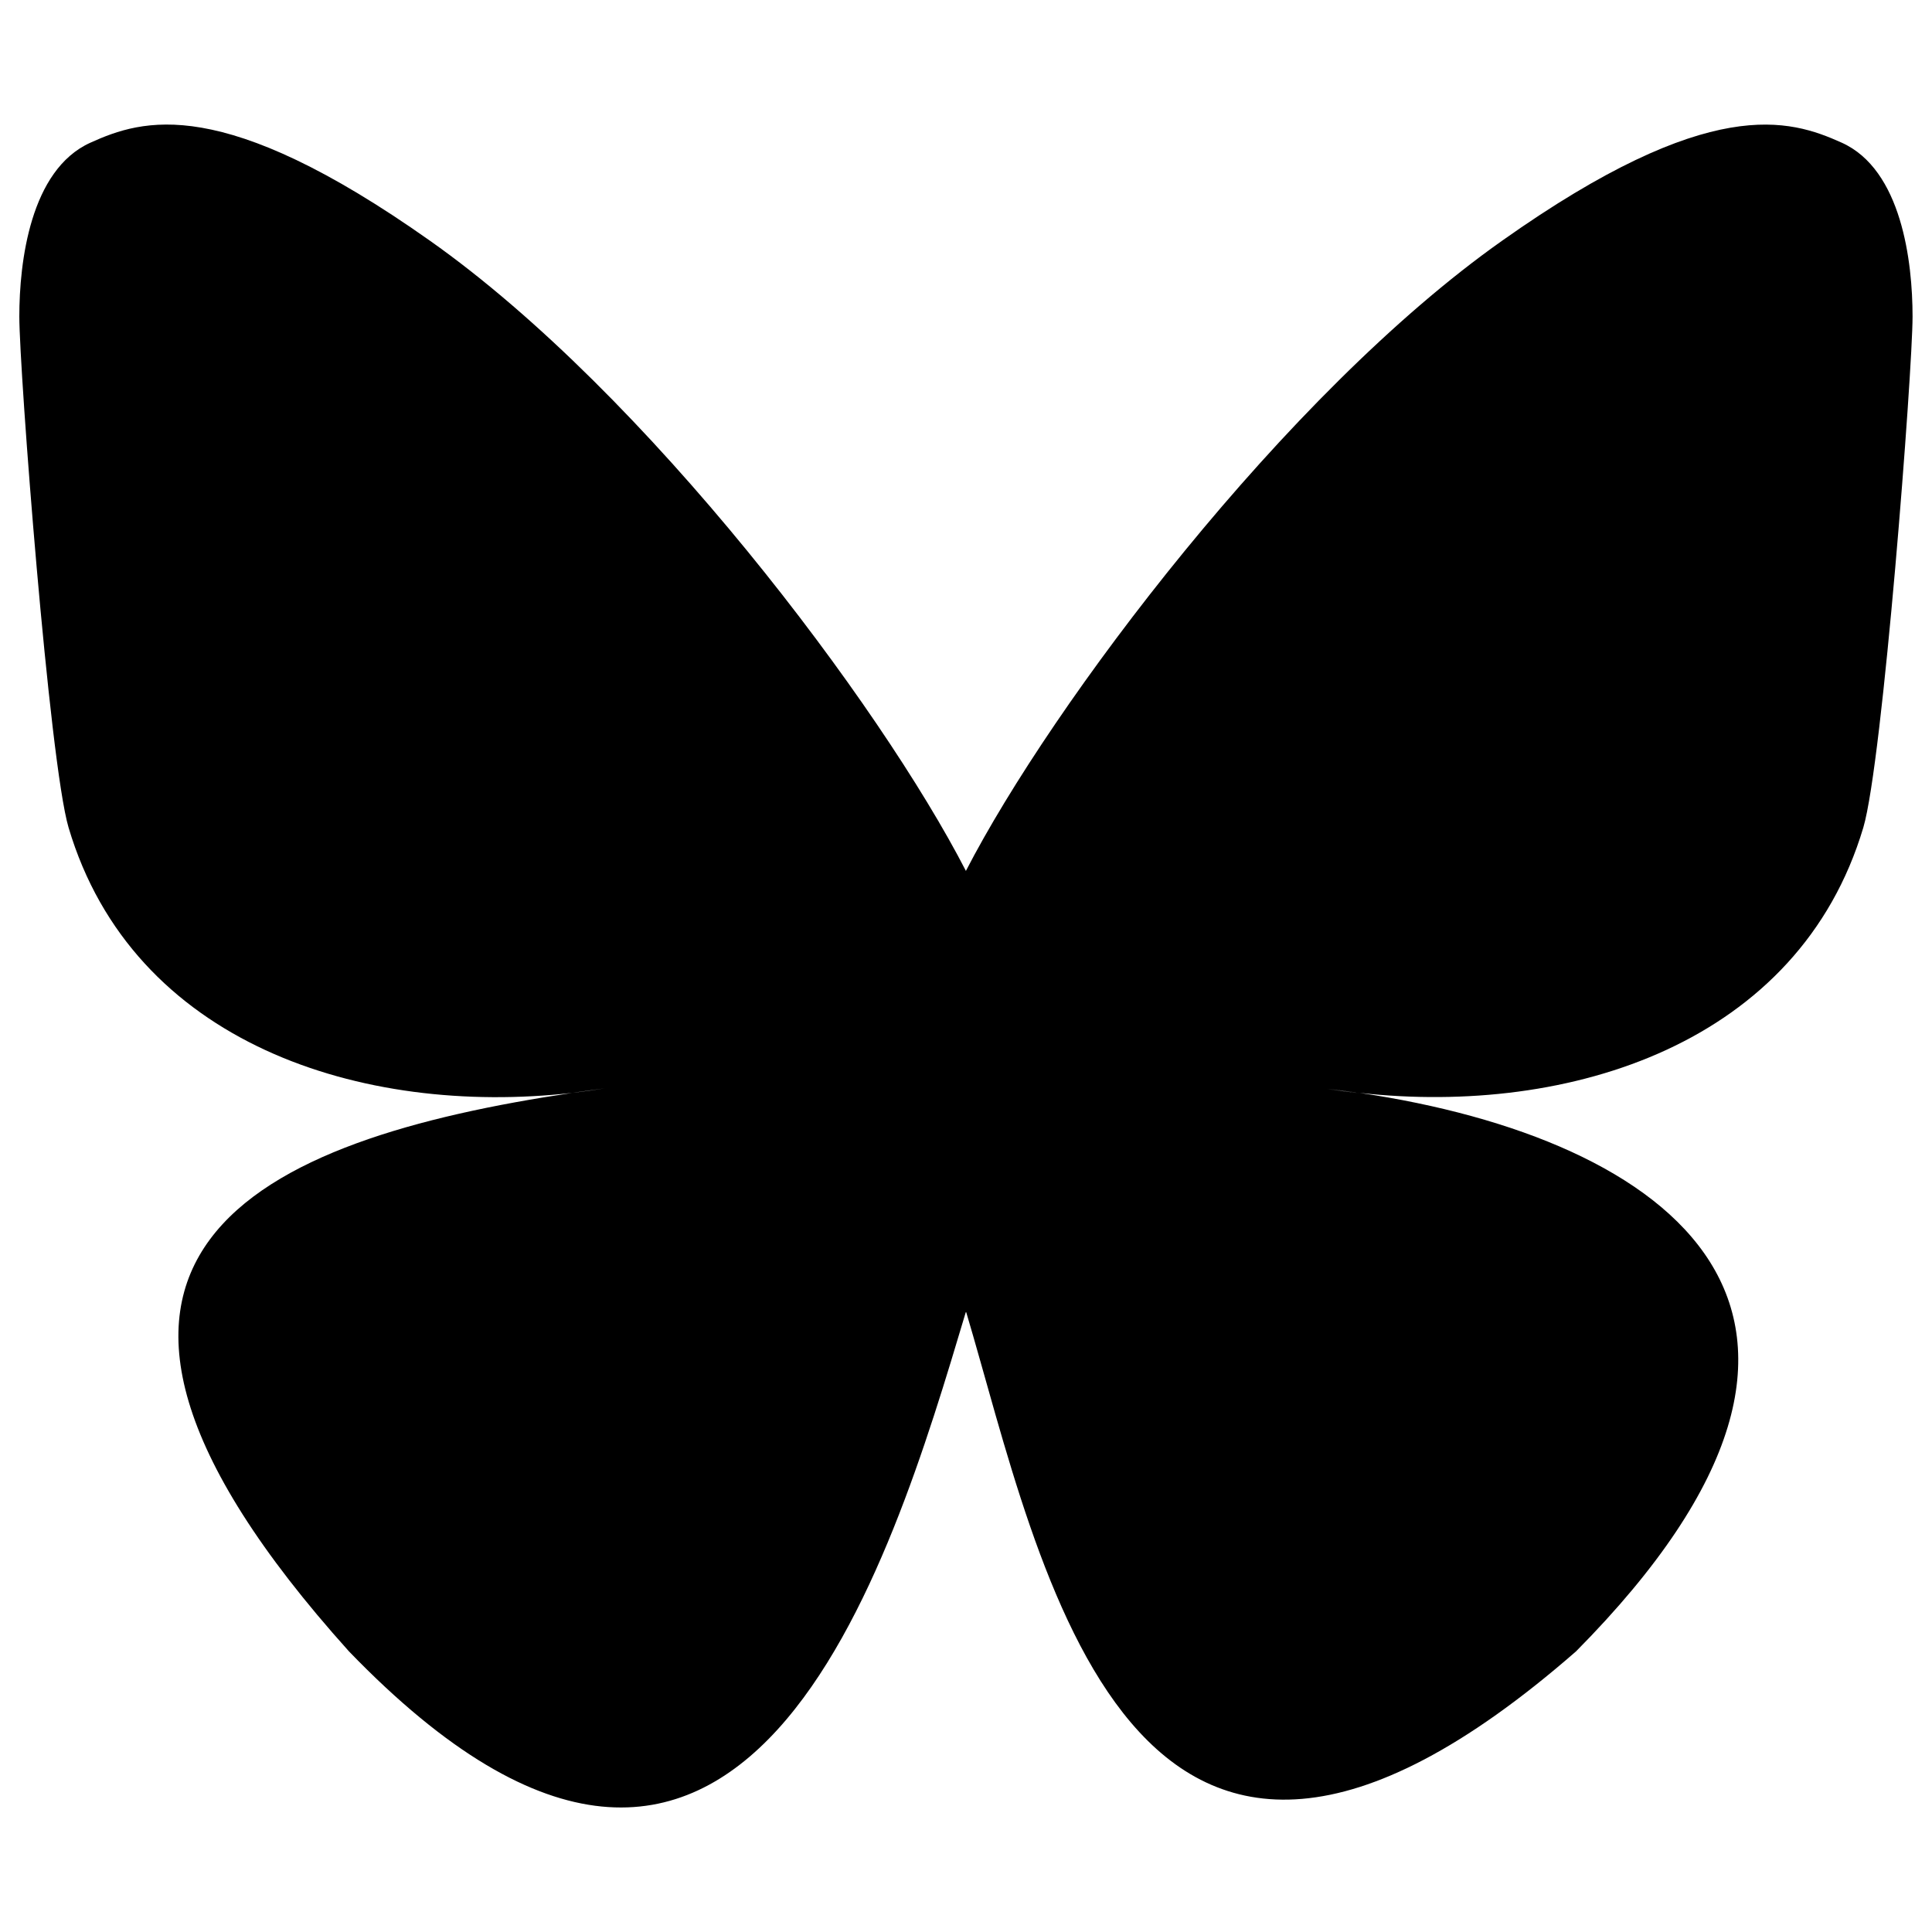 <svg xmlns="http://www.w3.org/2000/svg" viewBox="0 0 16 16" id="Bluesky--Streamline-Font-Awesome" height="16" width="16">
  <desc>
    Bluesky Streamline Icon: https://streamlinehq.com
  </desc>
<!--! Font Awesome Free 6.5.2 by @fontawesome - https://fontawesome.com License - https://fontawesome.com/license/free (Icons: CC BY 4.0, Fonts: SIL OFL 1.1, Code: MIT License) Copyright 2024 Fonticons, Inc.-->
  <path d="M11.261 9.054c-0.09 -0.011 -0.182 -0.022 -0.272 -0.035 0.093 0.011 0.182 0.024 0.272 0.035ZM8 7.214c-0.71 -1.38 -2.643 -3.953 -4.44 -5.221 -1.723 -1.217 -2.379 -1.007 -2.812 -0.811C0.25 1.407 0.16 2.172 0.16 2.621s0.248 3.691 0.408 4.233c0.531 1.788 2.425 2.393 4.17 2.197 0.09 -0.014 0.18 -0.024 0.272 -0.038 -0.09 0.014 -0.18 0.027 -0.272 0.038 -2.556 0.381 -4.826 1.312 -1.848 4.625 3.275 3.392 4.486 -0.727 5.11 -2.815 0.623 2.088 1.339 6.057 5.052 2.815 2.788 -2.815 0.765 -4.247 -1.791 -4.625 -0.09 -0.011 -0.182 -0.022 -0.272 -0.035 0.093 0.011 0.182 0.024 0.272 0.035 1.745 0.193 3.637 -0.411 4.17 -2.197 0.161 -0.542 0.408 -3.781 0.408 -4.233s-0.09 -1.217 -0.588 -1.44c-0.43 -0.193 -1.089 -0.406 -2.809 0.811 -1.799 1.269 -3.732 3.841 -4.443 5.221Z" fill="#000000" stroke-width="0.028"></path>
</svg>